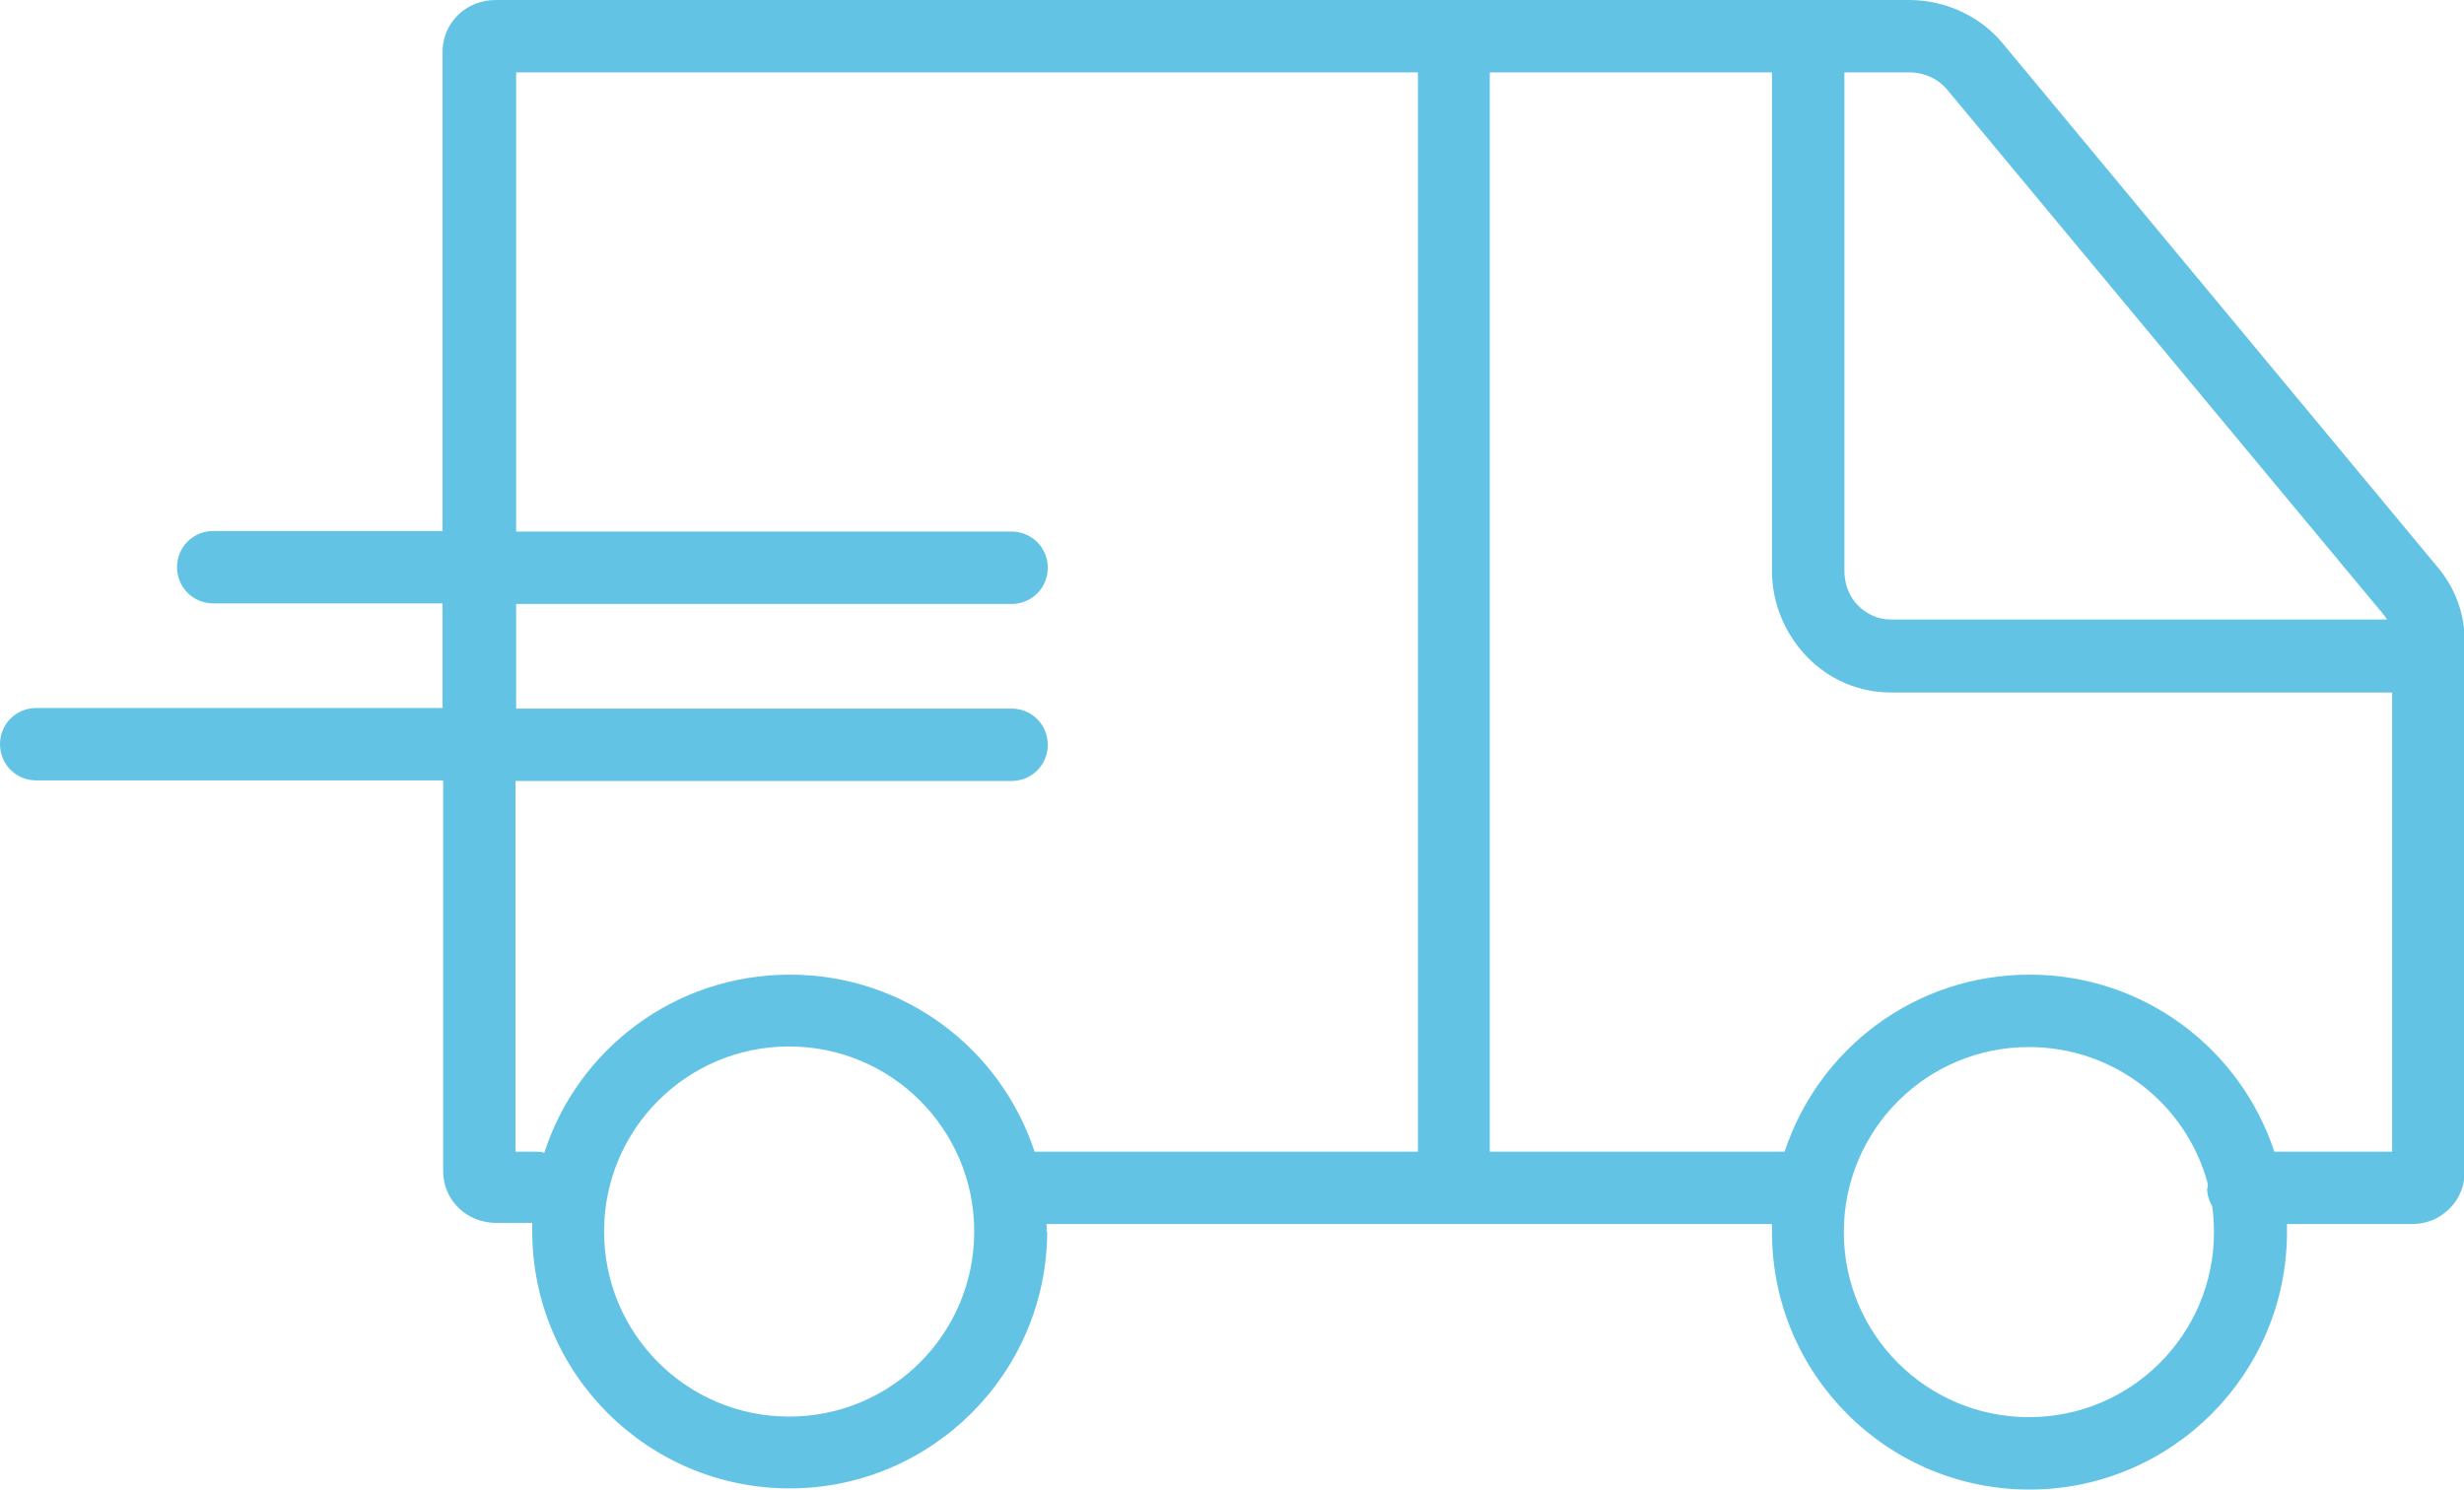 <svg viewBox="0 0 42.87 25.92" xmlns="http://www.w3.org/2000/svg" data-sanitized-data-name="Layer 2" data-name="Layer 2" id="Layer_2">
  <defs>
    <style>
      .cls-1 {
        fill: #63c3e5;
        fill-rule: evenodd;
        stroke-width: 0px;
      }
    </style>
  </defs>
  <g data-sanitized-data-name="Layer 1" data-name="Layer 1" id="Layer_1-2">
    <path d="M18.21,21.44s0-.09,0-.14h12.62s0,.09,0,.14c0,2.48,2.01,4.48,4.48,4.48s4.48-2.01,4.48-4.48c0-.05,0-.09,0-.14h2.17c.12,0,.23-.02.34-.06.11-.04.21-.11.3-.19.18-.17.28-.4.28-.65v-9.26c0-.46-.16-.9-.46-1.26L34.84.75c-.2-.24-.44-.42-.72-.55C33.84.07,33.53,0,33.22,0H8.62c-.24,0-.47.09-.64.25-.18.17-.28.4-.28.65v8.34h-3.99c-.35,0-.63.28-.63.63s.28.63.63.63h3.99v1.82H.63c-.35,0-.63.28-.63.63s.28.63.63.63h7.08v6.8c0,.25.1.48.28.65.17.16.4.25.64.25h.63s0,.09,0,.14c0,2.48,2.01,4.48,4.48,4.48s4.48-2.01,4.48-4.48ZM8.97,13.59v6.45h.34c.06,0,.11,0,.16.02.58-1.8,2.27-3.1,4.27-3.1s3.67,1.29,4.26,3.08h6.67V1.26h-15.69v7.99h8.62c.35,0,.63.28.63.63s-.28.63-.63.63h-8.62v1.82h8.62c.35,0,.63.28.63.63s-.28.63-.63.63h-8.62ZM25.92,1.26v18.78h5.13c.59-1.79,2.27-3.08,4.26-3.08s3.67,1.29,4.26,3.08h2.05v-7.99h-8.73c-.55,0-1.08-.23-1.46-.63-.38-.4-.6-.93-.6-1.48V1.26h-4.91ZM32.09,9.94V1.26h1.14c.13,0,.25.03.36.08.11.05.2.12.28.21l7.58,9.12s.06.07.08.11h-8.64c-.21,0-.41-.09-.56-.24-.16-.16-.24-.38-.24-.61h0ZM38.41,20.67s0-.05,0-.08c-.37-1.37-1.62-2.37-3.11-2.37-1.78,0-3.22,1.44-3.22,3.22s1.44,3.22,3.22,3.22,3.22-1.44,3.22-3.22c0-.15-.01-.3-.03-.45-.06-.1-.09-.21-.09-.32ZM13.73,18.21c-1.78,0-3.22,1.44-3.22,3.22s1.44,3.22,3.22,3.22,3.22-1.44,3.22-3.22-1.44-3.22-3.22-3.22Z" class="cls-1"></path>
  </g>
</svg>